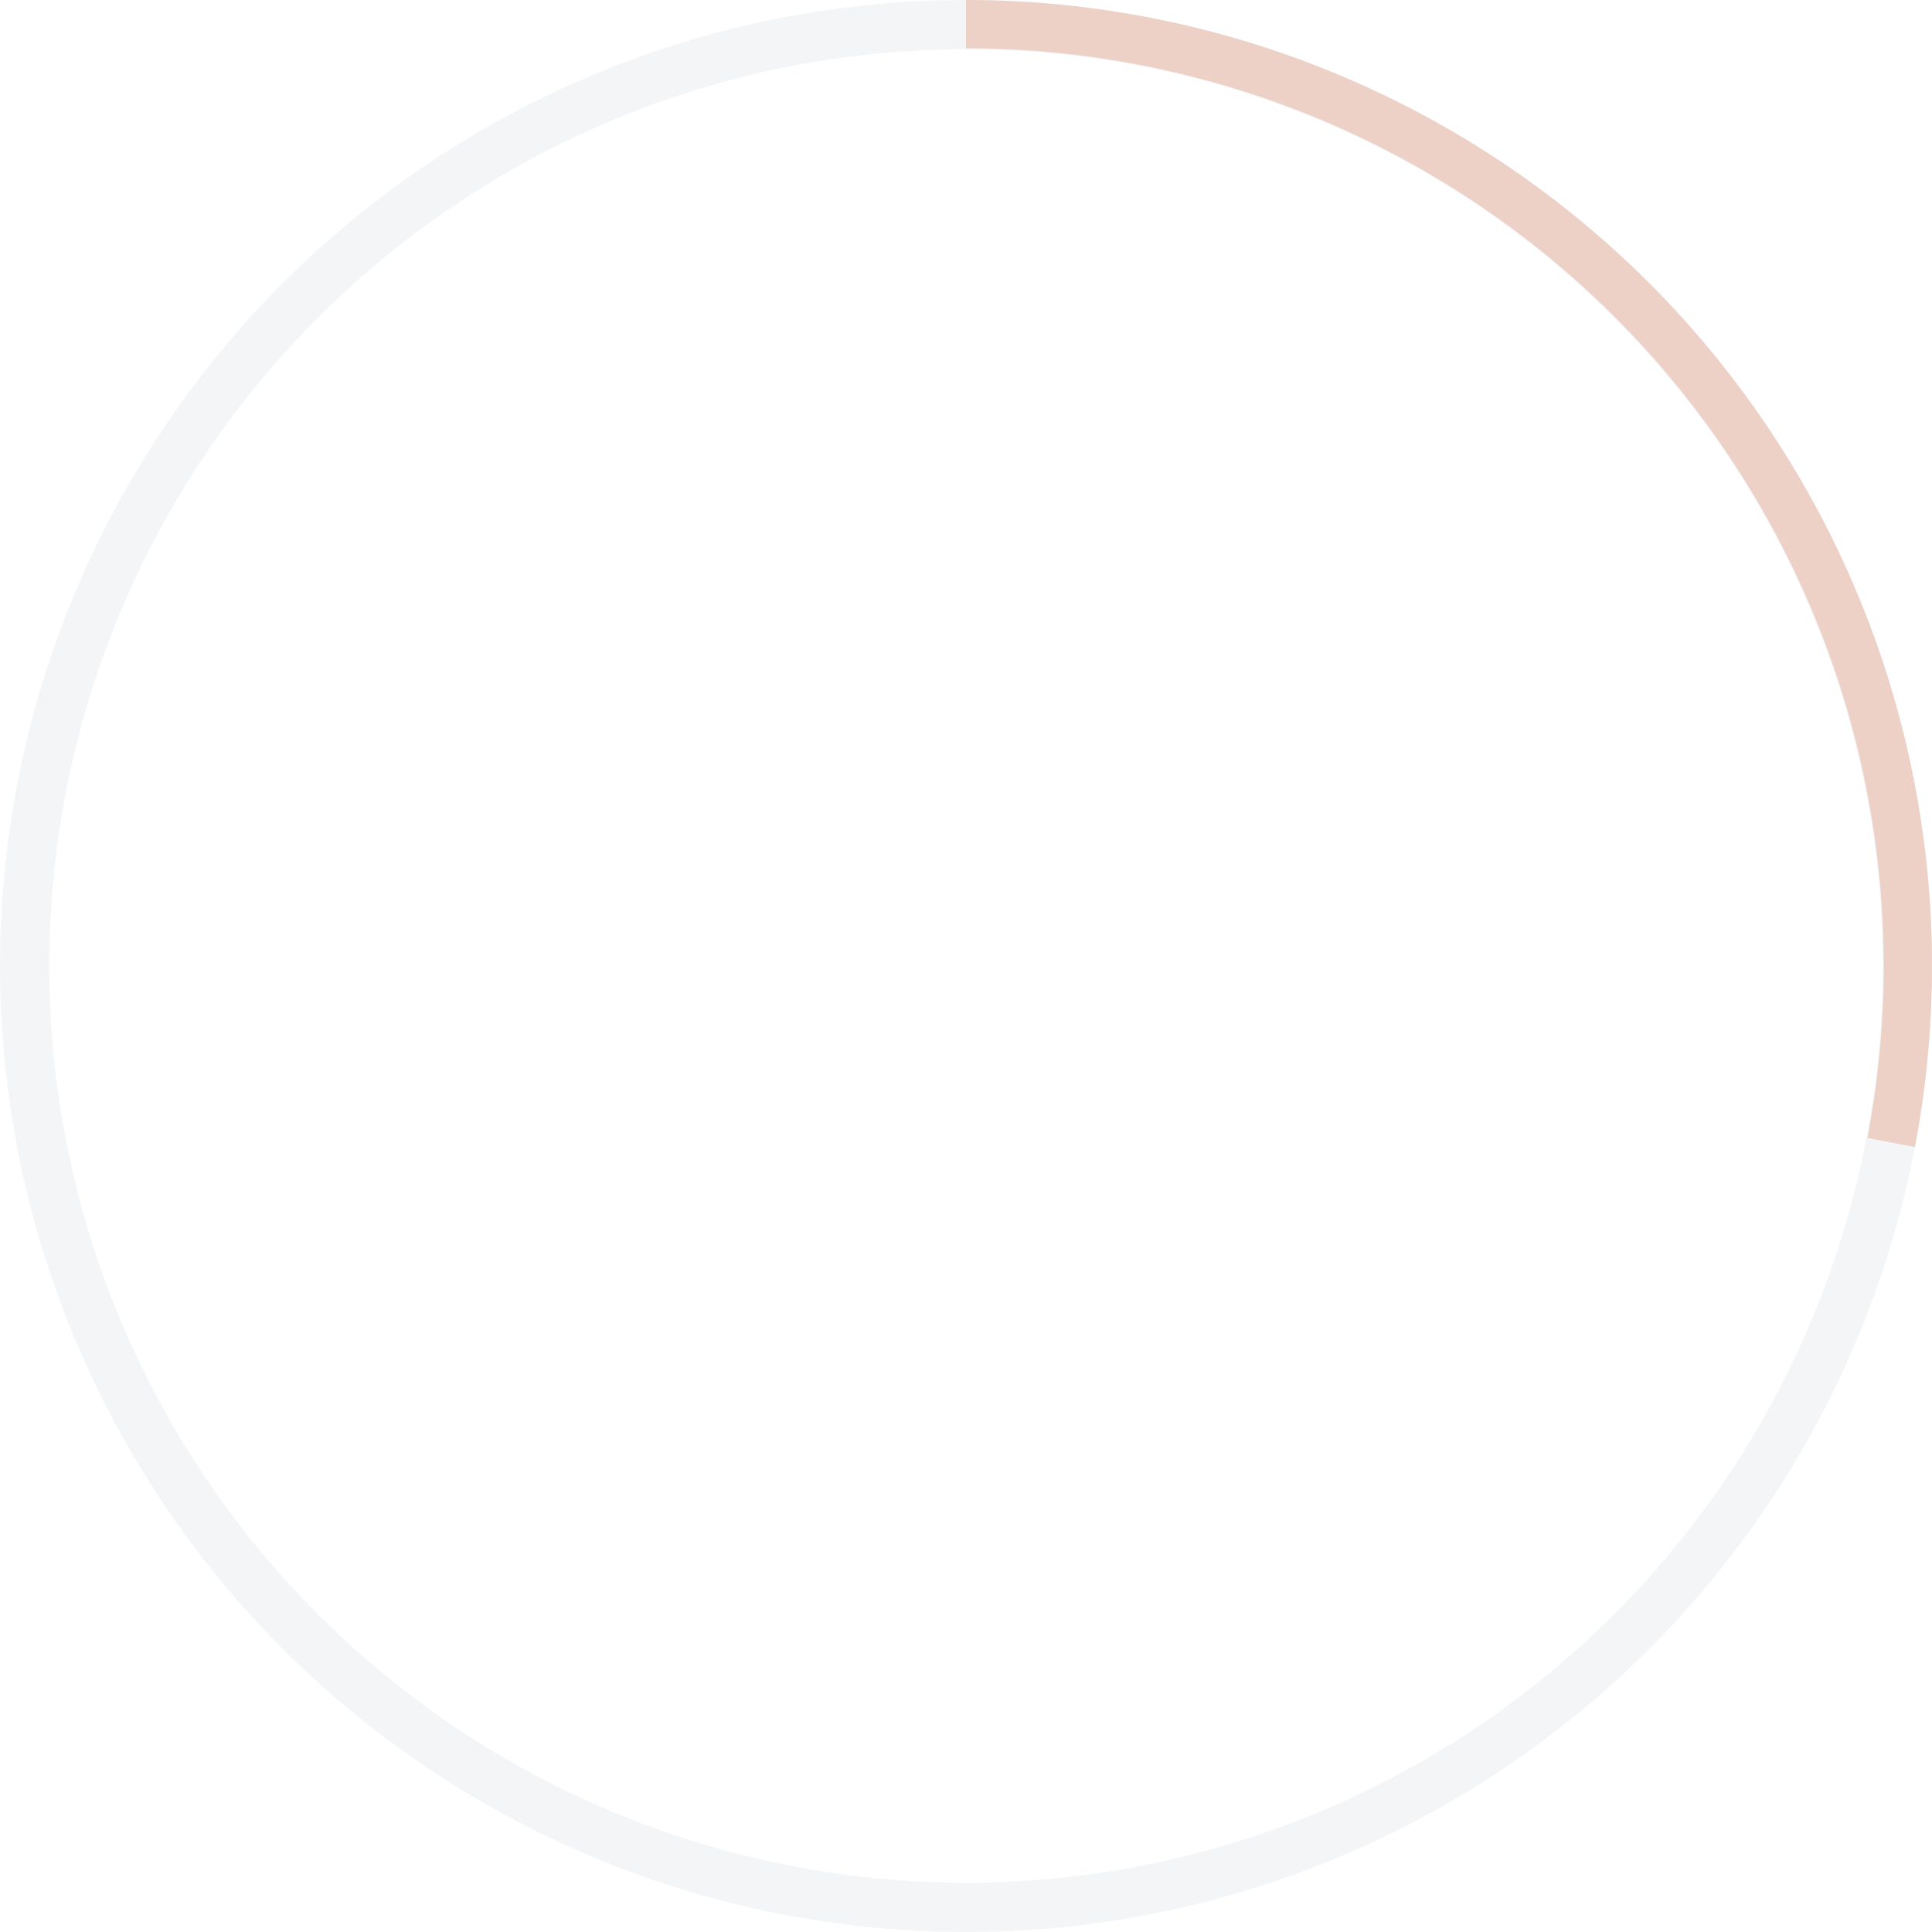 <svg width="196" height="196" viewBox="0 0 196 196" fill="none" xmlns="http://www.w3.org/2000/svg">
<circle cx="98" cy="98" r="95.5" stroke="#032D60" stroke-opacity="0.05" stroke-width="5"/>
<path d="M98 0C112.426 1.72025e-07 126.674 3.185 139.726 9.327C152.779 15.469 164.315 24.417 173.51 35.532C182.706 46.648 189.334 59.656 192.921 73.628C196.509 87.601 196.967 102.193 194.264 116.363L189.451 115.445C192.019 101.983 191.583 88.121 188.175 74.847C184.767 61.573 178.47 49.215 169.735 38.656C160.999 28.096 150.04 19.596 137.64 13.761C125.24 7.926 111.704 4.9 98 4.9V0Z" fill="#EDD1C6"/>
</svg>
